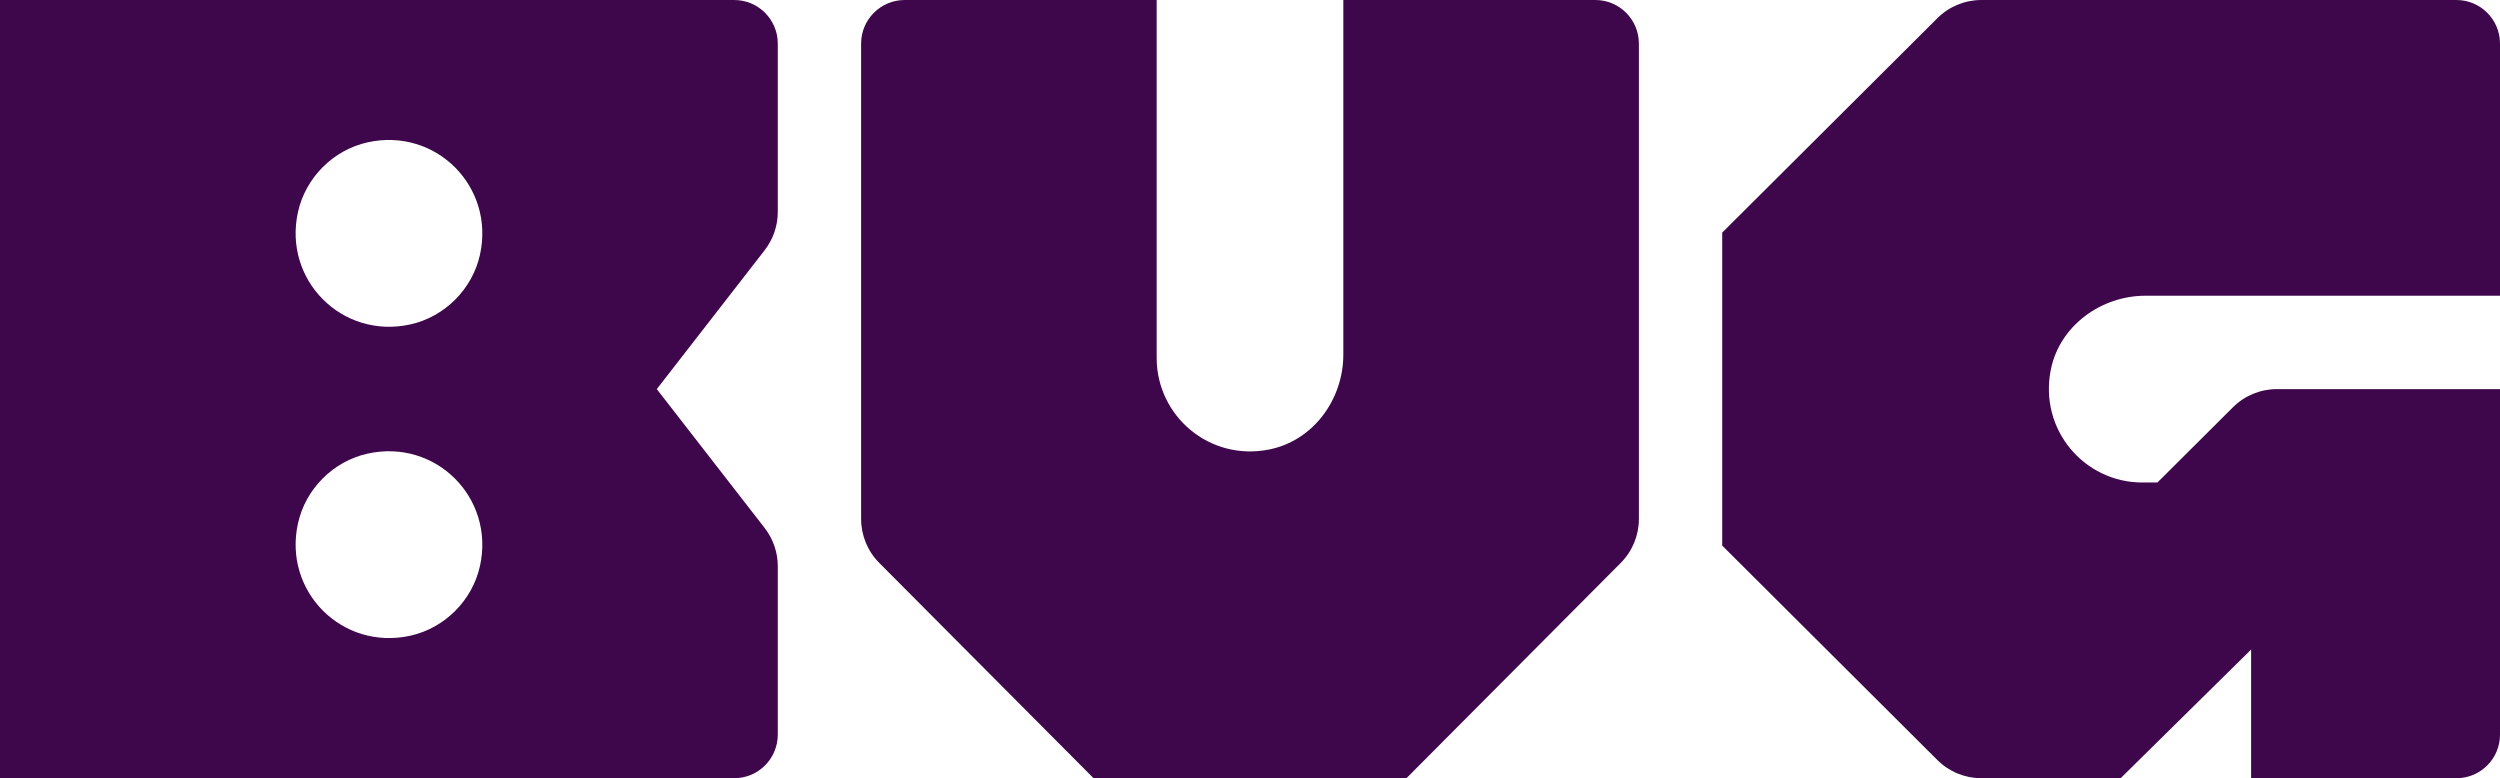 <?xml version="1.0" encoding="utf-8"?>
<svg xmlns="http://www.w3.org/2000/svg" fill="none" height="100%" overflow="visible" preserveAspectRatio="none" style="display: block;" viewBox="0 0 771 240" width="100%">
<g id="Vector">
<path d="M226.434 0H0V240H226.434C233.843 240 239.867 233.973 239.867 226.56V174.613C239.867 170.347 238.427 166.187 235.816 162.827L202.554 120L235.816 77.173C238.427 73.813 239.867 69.653 239.867 65.387V13.44C239.867 6.027 233.843 0 226.434 0ZM126.543 196.053C105.541 200.693 87.258 182.4 91.896 161.387C94.241 150.773 102.77 142.24 113.377 139.893C134.379 135.253 152.662 153.547 148.024 174.56C145.679 185.173 137.15 193.707 126.543 196.053ZM126.543 100.053C105.541 104.693 87.258 86.4 91.896 65.387C94.241 54.773 102.77 46.24 113.377 43.893C134.379 39.253 152.662 57.547 148.024 78.56C145.679 89.173 137.15 97.707 126.543 100.053Z" fill="#3E074B"/>
<path d="M414.284 0V109.333C414.284 123.2 405.009 135.893 391.47 138.613C372.974 142.347 356.716 128.267 356.716 110.4V0H278.999C271.59 0 265.567 6.027 265.567 13.44V160.053C265.567 165.12 267.592 170.027 271.164 173.6L337.26 240H433.74L499.836 173.6C503.408 170.027 505.433 165.12 505.433 160.053V13.44C505.433 6.027 499.41 0 492.001 0H414.284Z" fill="#3E074B"/>
<path d="M661.727 91.2H771V13.44C771 6.027 764.977 0 757.567 0H611.036C605.972 0 601.068 2.027 597.496 5.6L531.133 71.733V168.267L597.496 234.4C601.068 237.973 605.972 240 611.036 240H653.998L694.243 200.32V240H757.567C764.977 240 771 233.973 771 226.56V120H702.185C697.121 120 692.217 122.027 688.646 125.6L665.352 148.8H660.661C642.805 148.8 628.786 132.533 632.464 114.027C635.182 100.48 647.922 91.2 661.727 91.2Z" fill="#3E074B"/>
</g>
</svg>